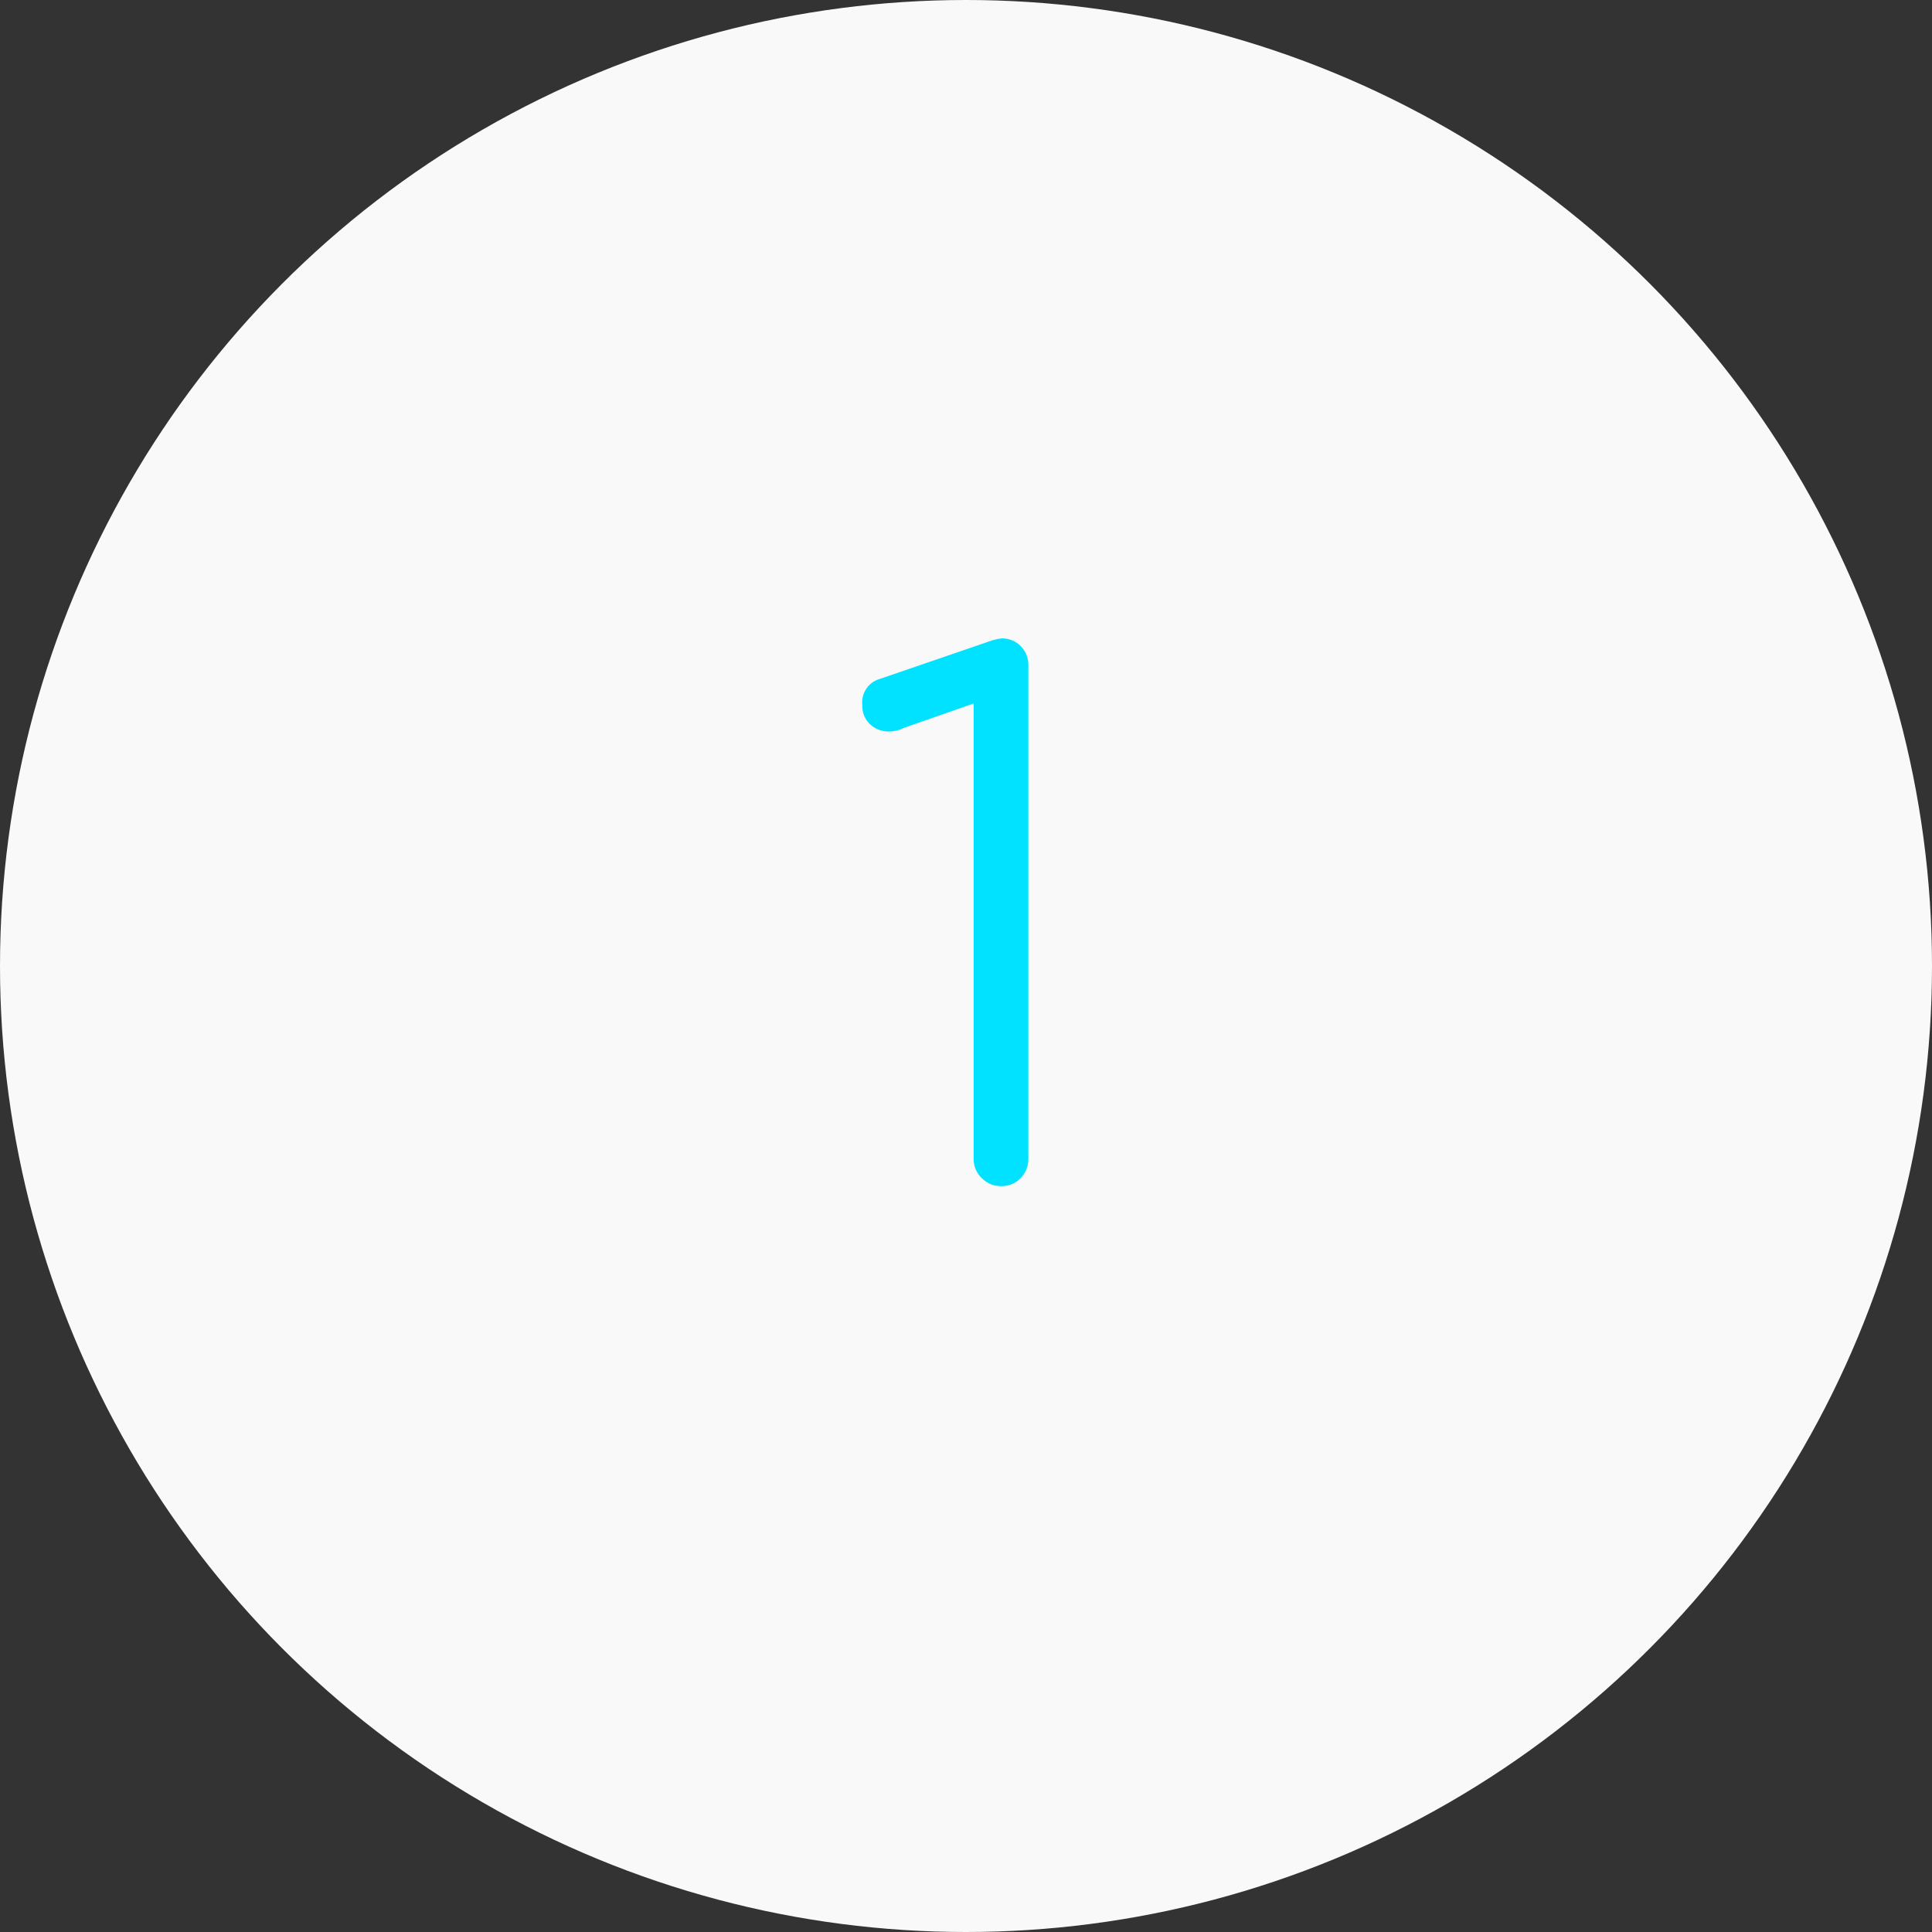 <svg xmlns="http://www.w3.org/2000/svg" width="80" height="80" viewBox="0 0 80 80"><rect x="0" y="0" width="80" height="80" fill="#333333" stroke="none"/><defs><style>.a{fill:#f9f9f9;}.b{fill:#00e2ff;}</style></defs><g transform="translate(-1507.729 -1788.209)"><circle class="a" cx="40" cy="40" r="40" transform="translate(1507.729 1788.209)"/><path class="b" d="M1.45,0a1.088,1.088,0,0,1-.8-.334,1.088,1.088,0,0,1-.333-.8v-18.85l-2.9,1.015a1.287,1.287,0,0,1-.58.145,1.128,1.128,0,0,1-.812-.3,1.052,1.052,0,0,1-.319-.8A1.007,1.007,0,0,1-3.567-21L.9-22.533a2.373,2.373,0,0,1,.58-.145,1.065,1.065,0,0,1,.783.319,1.1,1.1,0,0,1,.319.812V-1.131a1.113,1.113,0,0,1-.319.8A1.075,1.075,0,0,1,1.45,0Z" transform="translate(1547.729 1837.322)"/></g></svg>